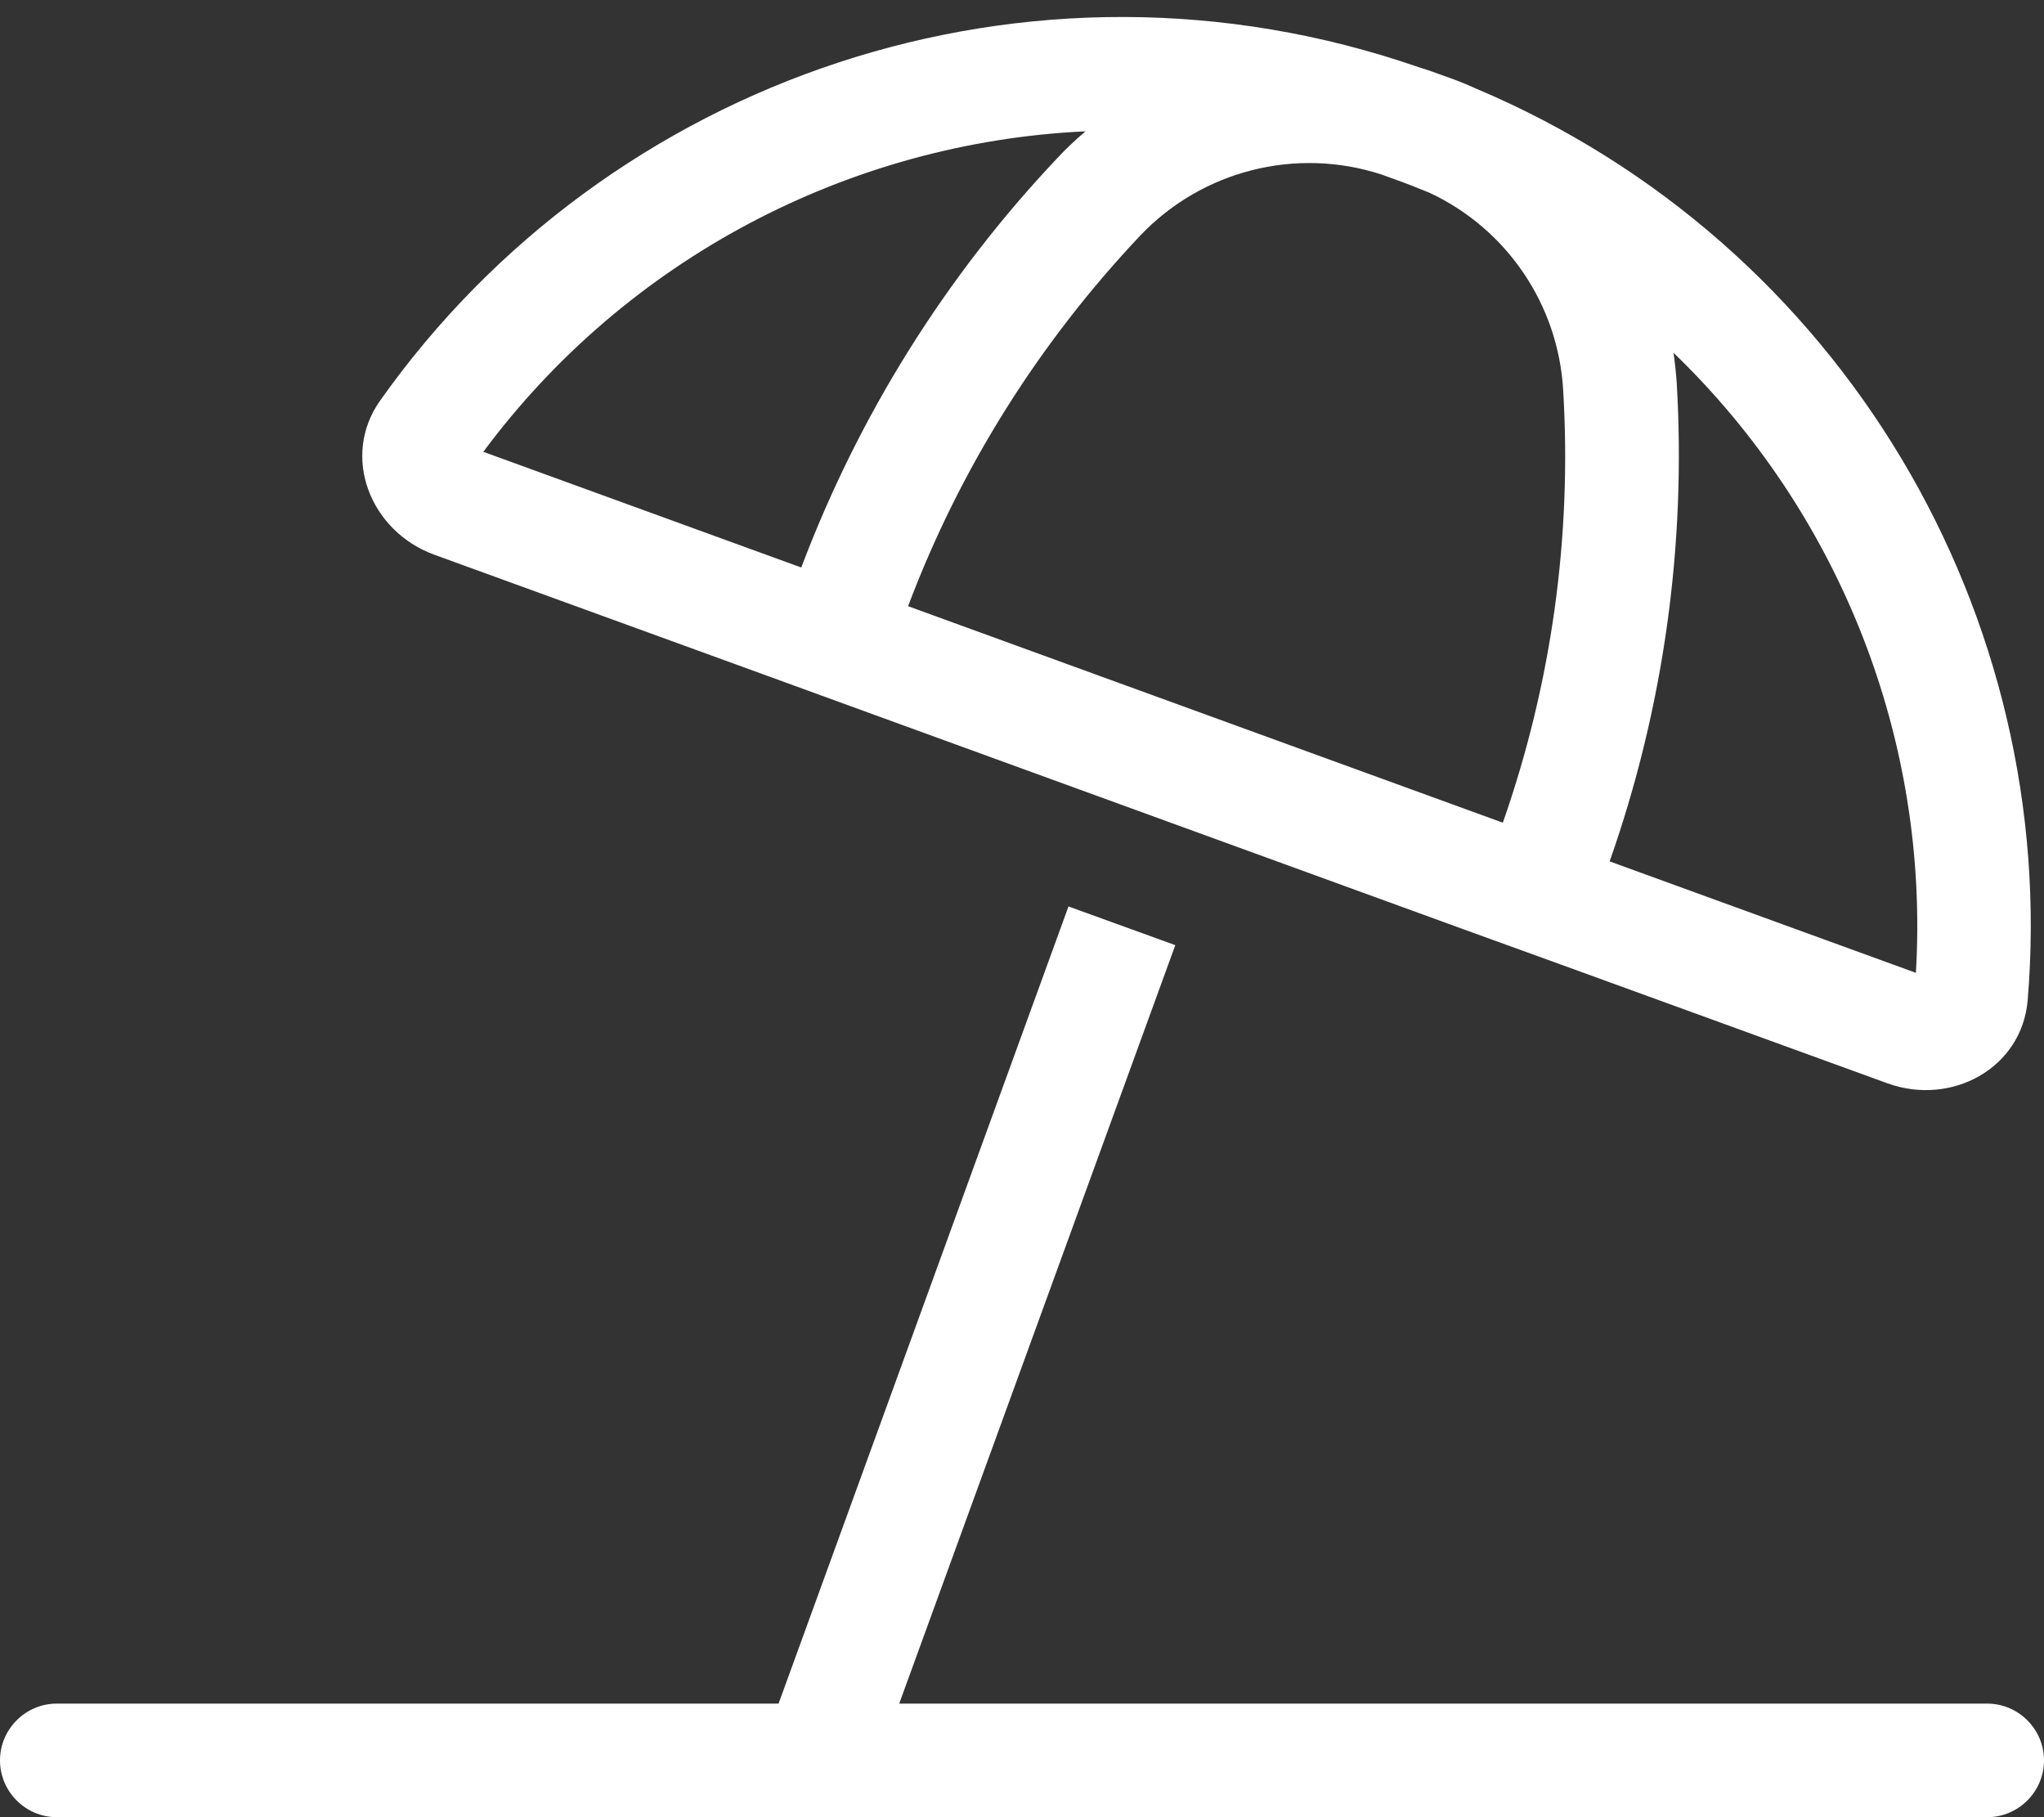<?xml version="1.0" encoding="utf-8"?>
<!-- Generator: Adobe Illustrator 28.2.0, SVG Export Plug-In . SVG Version: 6.00 Build 0)  -->
<svg version="1.1" id="Layer_1" xmlns="http://www.w3.org/2000/svg" xmlns:xlink="http://www.w3.org/1999/xlink" x="0px" y="0px"
	 viewBox="0 0 576 512" style="enable-background:new 0 0 576 512;" xml:space="preserve">
<rect x="0" y="0" width="576" height="512" fill="#333333" stroke="none"/>
<style type="text/css">
	.st0{fill:#FFFFFF;}
</style>
<path class="st0" d="M471.6,99.4c46.8,45.1,72.2,109,68.3,174.7l-86.3-31.4c15.2-43.2,21.6-89,18.9-134.8
	C472.3,105,472,102.2,471.6,99.4L471.6,99.4z M402.8,54.3c21.7,10.1,36.3,31.4,37.7,55.6c2.5,41.4-3.3,82.8-17,121.9l-167.6-61
	c14.6-38.8,36.9-74.2,65.3-104.3c17.5-18.5,44.1-25.2,68.2-17.3c1.1,0.4,2.2,0.8,3.3,1.2C396.1,51.6,399.4,52.9,402.8,54.3
	L402.8,54.3z M399.7,18.9c-109.8-38-228.4,3.2-292.6,94c-11.1,15.7-2.8,36.8,15.3,43.4l92.4,33.6l0,0l30.2,11l167.6,61l30.1,10.9
	l0,0l89.1,32.4c18.1,6.6,38-4.2,39.6-23.4c9-108.1-52-213.2-155.6-256.9c-2.4-1.1-4.9-2.1-7.4-3l-5.9-2.1
	C401.6,19.5,400.7,19.2,399.7,18.9L399.7,18.9z M305.9,37c-2.7,2.3-5.4,4.8-7.9,7.5c-31.5,33.3-56,72.5-72.2,115.4l-89.6-32.6
	C176.5,73,239.2,40.1,305.9,37z M16,480c-8.8,0-16,7.2-16,16s7.2,16,16,16h544c8.8,0,16-7.2,16-16s-7.2-16-16-16H253.4l77.8-213.7
	l-30.1-10.9L219.4,480H16z"/>
</svg>
